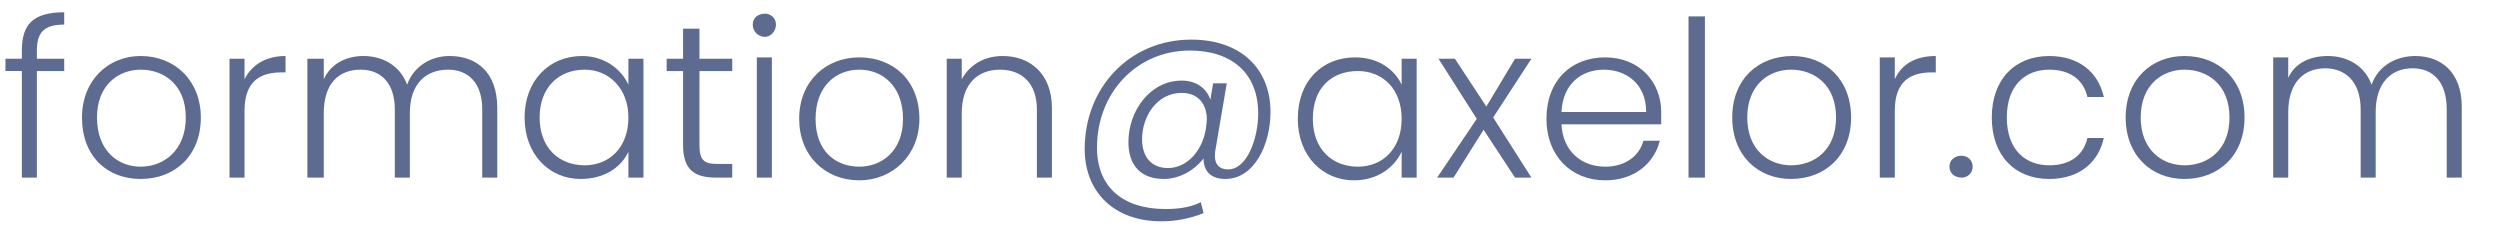 <?xml version="1.0" encoding="UTF-8"?>
<svg xmlns="http://www.w3.org/2000/svg" version="1.2" viewBox="0 0 183 17" width="183" height="17">
  <title>Nouveau projet</title>
  <style>
		.s0 { fill: #5d6b90 } 
	</style>
  <path id="formation@axelor.com" class="s0" aria-label="formation@axelor.com" d="m1.6 13h1.1v-7.8h2v-0.9h-2v-0.6c0-1.3 0.5-1.9 2-1.9v-0.9c-2.3 0-3.1 0.9-3.1 2.8v0.6h-1.2v0.9h1.2zm13.1-4.4c0-2.7-1.9-4.5-4.4-4.5-2.4 0-4.3 1.8-4.3 4.5 0 2.8 1.8 4.5 4.3 4.5 2.5 0 4.4-1.7 4.4-4.5zm-7.6 0c0-2.4 1.6-3.5 3.2-3.5 1.7 0 3.3 1.1 3.3 3.5 0 2.4-1.6 3.6-3.3 3.6-1.7 0-3.2-1.2-3.2-3.6zm10.8-0.5c0-2.2 1.2-2.8 2.7-2.8h0.3v-1.2c-1.5 0-2.5 0.7-3 1.7v-1.5h-1.1v8.7h1.1zm17.4 4.9h1.1v-5.1c0-2.6-1.5-3.8-3.5-3.8-1.3 0-2.6 0.7-3.1 2.1-0.5-1.4-1.8-2.1-3.2-2.1-1.3 0-2.4 0.6-2.9 1.7v-1.5h-1.2v8.7h1.2v-4.7c0-2.2 1.1-3.2 2.7-3.2 1.5 0 2.5 1 2.5 2.9v5h1.1v-4.7c0-2.2 1.2-3.2 2.8-3.2 1.5 0 2.5 1 2.5 2.9zm3.1-4.4c0 2.7 1.8 4.5 4.1 4.5 1.8 0 3-0.9 3.5-2v1.9h1.1v-8.7h-1.1v1.9c-0.5-1.1-1.7-2.1-3.4-2.1-2.4 0-4.2 1.8-4.2 4.5zm7.6 0c0 2.2-1.4 3.5-3.2 3.5-1.9 0-3.3-1.3-3.3-3.5 0-2.2 1.4-3.5 3.3-3.5 1.8 0 3.2 1.4 3.2 3.5zm4 2c0 1.8 0.8 2.4 2.4 2.4h1.2v-1h-1.1c-1 0-1.3-0.3-1.3-1.4v-5.4h2.4v-0.9h-2.4v-2.2h-1.2v2.2h-1.2v0.9h1.2zm5.4 2.4h1.1v-8.8h-1.1zm0.6-10.3c0.4 0 0.8-0.4 0.8-0.9 0-0.5-0.4-0.8-0.8-0.8-0.5 0-0.9 0.3-0.9 0.8 0 0.5 0.4 0.9 0.9 0.9zm11.3 6c0-2.8-1.9-4.5-4.4-4.5-2.4 0-4.4 1.7-4.4 4.5 0 2.7 1.9 4.5 4.4 4.5 2.4 0 4.4-1.8 4.4-4.5zm-7.6 0c0-2.4 1.5-3.6 3.2-3.6 1.7 0 3.2 1.2 3.2 3.6 0 2.4-1.6 3.5-3.2 3.5-1.7 0-3.2-1.1-3.2-3.5zm16.2 4.3h1.1v-5.1c0-2.5-1.6-3.8-3.6-3.8-1.3 0-2.4 0.6-3 1.7v-1.5h-1.1v8.7h1.1v-4.7c0-2.2 1.2-3.2 2.8-3.2 1.6 0 2.7 1 2.7 2.9zm13.8 0.1c2.1 0 3.3-2.5 3.3-4.9 0-3.2-2.2-5.3-5.8-5.3-4.5 0-7.8 3.5-7.8 8 0 3.2 2.2 5.3 5.6 5.3 1.1 0 2.1-0.2 3.1-0.6l-0.2-0.8c-0.8 0.4-1.7 0.5-2.6 0.5-3.1 0-5-1.6-5-4.5 0-4 2.9-7.1 6.8-7.1 3.1 0 5 1.7 5 4.6 0 1.8-0.8 4.1-2.2 4.1-0.9 0-1.1-0.7-0.9-1.6l0.8-4.7h-1l-0.2 1.2c-0.3-0.9-1.1-1.4-2.1-1.4-2.3 0-3.9 2.2-3.9 4.5 0 1.7 0.9 2.7 2.6 2.7 1.1 0 2.2-0.6 2.9-1.5 0 0.9 0.5 1.5 1.6 1.5zm-1.4-3.9c-0.2 1.8-1.4 3.1-2.8 3.1-1.2 0-1.9-0.8-1.9-2.1 0-1.7 1.1-3.4 2.9-3.4 1.4 0 2 1.1 1.8 2.4zm6.7-0.5c0 2.7 1.8 4.5 4.1 4.5 1.8 0 3-1 3.5-2.1v1.9h1.1v-8.7h-1.1v1.9c-0.5-1.1-1.7-2-3.4-2-2.4 0-4.2 1.7-4.2 4.5zm7.6 0c0 2.2-1.4 3.5-3.2 3.5-1.9 0-3.3-1.3-3.3-3.5 0-2.3 1.4-3.5 3.3-3.5 1.8 0 3.2 1.3 3.2 3.5zm8.3 4.3h1.2l-2.8-4.4 2.8-4.3h-1.2l-2.1 3.5-2.3-3.5h-1.2l2.8 4.4-2.9 4.3h1.2l2.2-3.5zm6.5-7.9c1.6 0 3.1 1 3.1 3.1h-6.2c0.1-2.1 1.5-3.1 3.1-3.1zm4.1 5.2h-1.2c-0.3 1.1-1.3 1.9-2.8 1.9-1.7 0-3.1-1.1-3.2-3.1h7.3c0-0.3 0-0.5 0-0.9 0-2.2-1.6-4-4.1-4-2.5 0-4.3 1.7-4.3 4.5 0 2.7 1.8 4.5 4.3 4.5 2.2 0 3.6-1.3 4-2.9zm2.1 2.7h1.2v-11.8h-1.2zm11.9-4.4c0-2.8-1.9-4.5-4.3-4.5-2.5 0-4.4 1.7-4.4 4.5 0 2.8 1.9 4.5 4.3 4.5 2.5 0 4.4-1.7 4.4-4.5zm-7.6 0c0-2.4 1.6-3.5 3.2-3.5 1.7 0 3.3 1.1 3.3 3.5 0 2.4-1.6 3.5-3.3 3.5-1.6 0-3.2-1.1-3.2-3.5zm10.8-0.5c0-2.2 1.2-2.8 2.7-2.8h0.3v-1.2c-1.5 0-2.5 0.6-3 1.7v-1.6h-1.1v8.8h1.1zm5.7 4.1c0-0.5-0.4-0.8-0.8-0.8-0.5 0-0.9 0.3-0.9 0.8 0 0.5 0.4 0.8 0.9 0.8 0.4 0 0.8-0.3 0.8-0.8zm1.4-3.6c0 2.8 1.7 4.5 4.2 4.5 2.2 0 3.6-1.2 4-3h-1.2c-0.3 1.3-1.3 2-2.8 2-1.7 0-3.1-1.1-3.1-3.5 0-2.4 1.4-3.5 3.1-3.5 1.5 0 2.5 0.7 2.8 2h1.2c-0.4-1.8-1.8-3-4-3-2.5 0-4.2 1.7-4.2 4.5zm18.5 0c0-2.8-1.9-4.5-4.4-4.5-2.4 0-4.3 1.7-4.3 4.5 0 2.8 1.9 4.5 4.3 4.5 2.5 0 4.4-1.7 4.4-4.5zm-7.6 0c0-2.4 1.6-3.5 3.2-3.5 1.7 0 3.3 1.1 3.3 3.5 0 2.4-1.6 3.5-3.3 3.5-1.6 0-3.2-1.1-3.2-3.5zm22.4 4.4h1.1v-5.2c0-2.5-1.5-3.7-3.4-3.7-1.4 0-2.7 0.7-3.2 2.1-0.5-1.4-1.8-2.1-3.2-2.1-1.3 0-2.4 0.5-2.9 1.6v-1.5h-1.1v8.8h1.1v-4.8c0-2.1 1.1-3.2 2.7-3.2 1.5 0 2.6 1 2.6 3v5h1.1v-4.8c0-2.1 1.1-3.2 2.7-3.2 1.5 0 2.5 1 2.5 3z"></path>
</svg>
